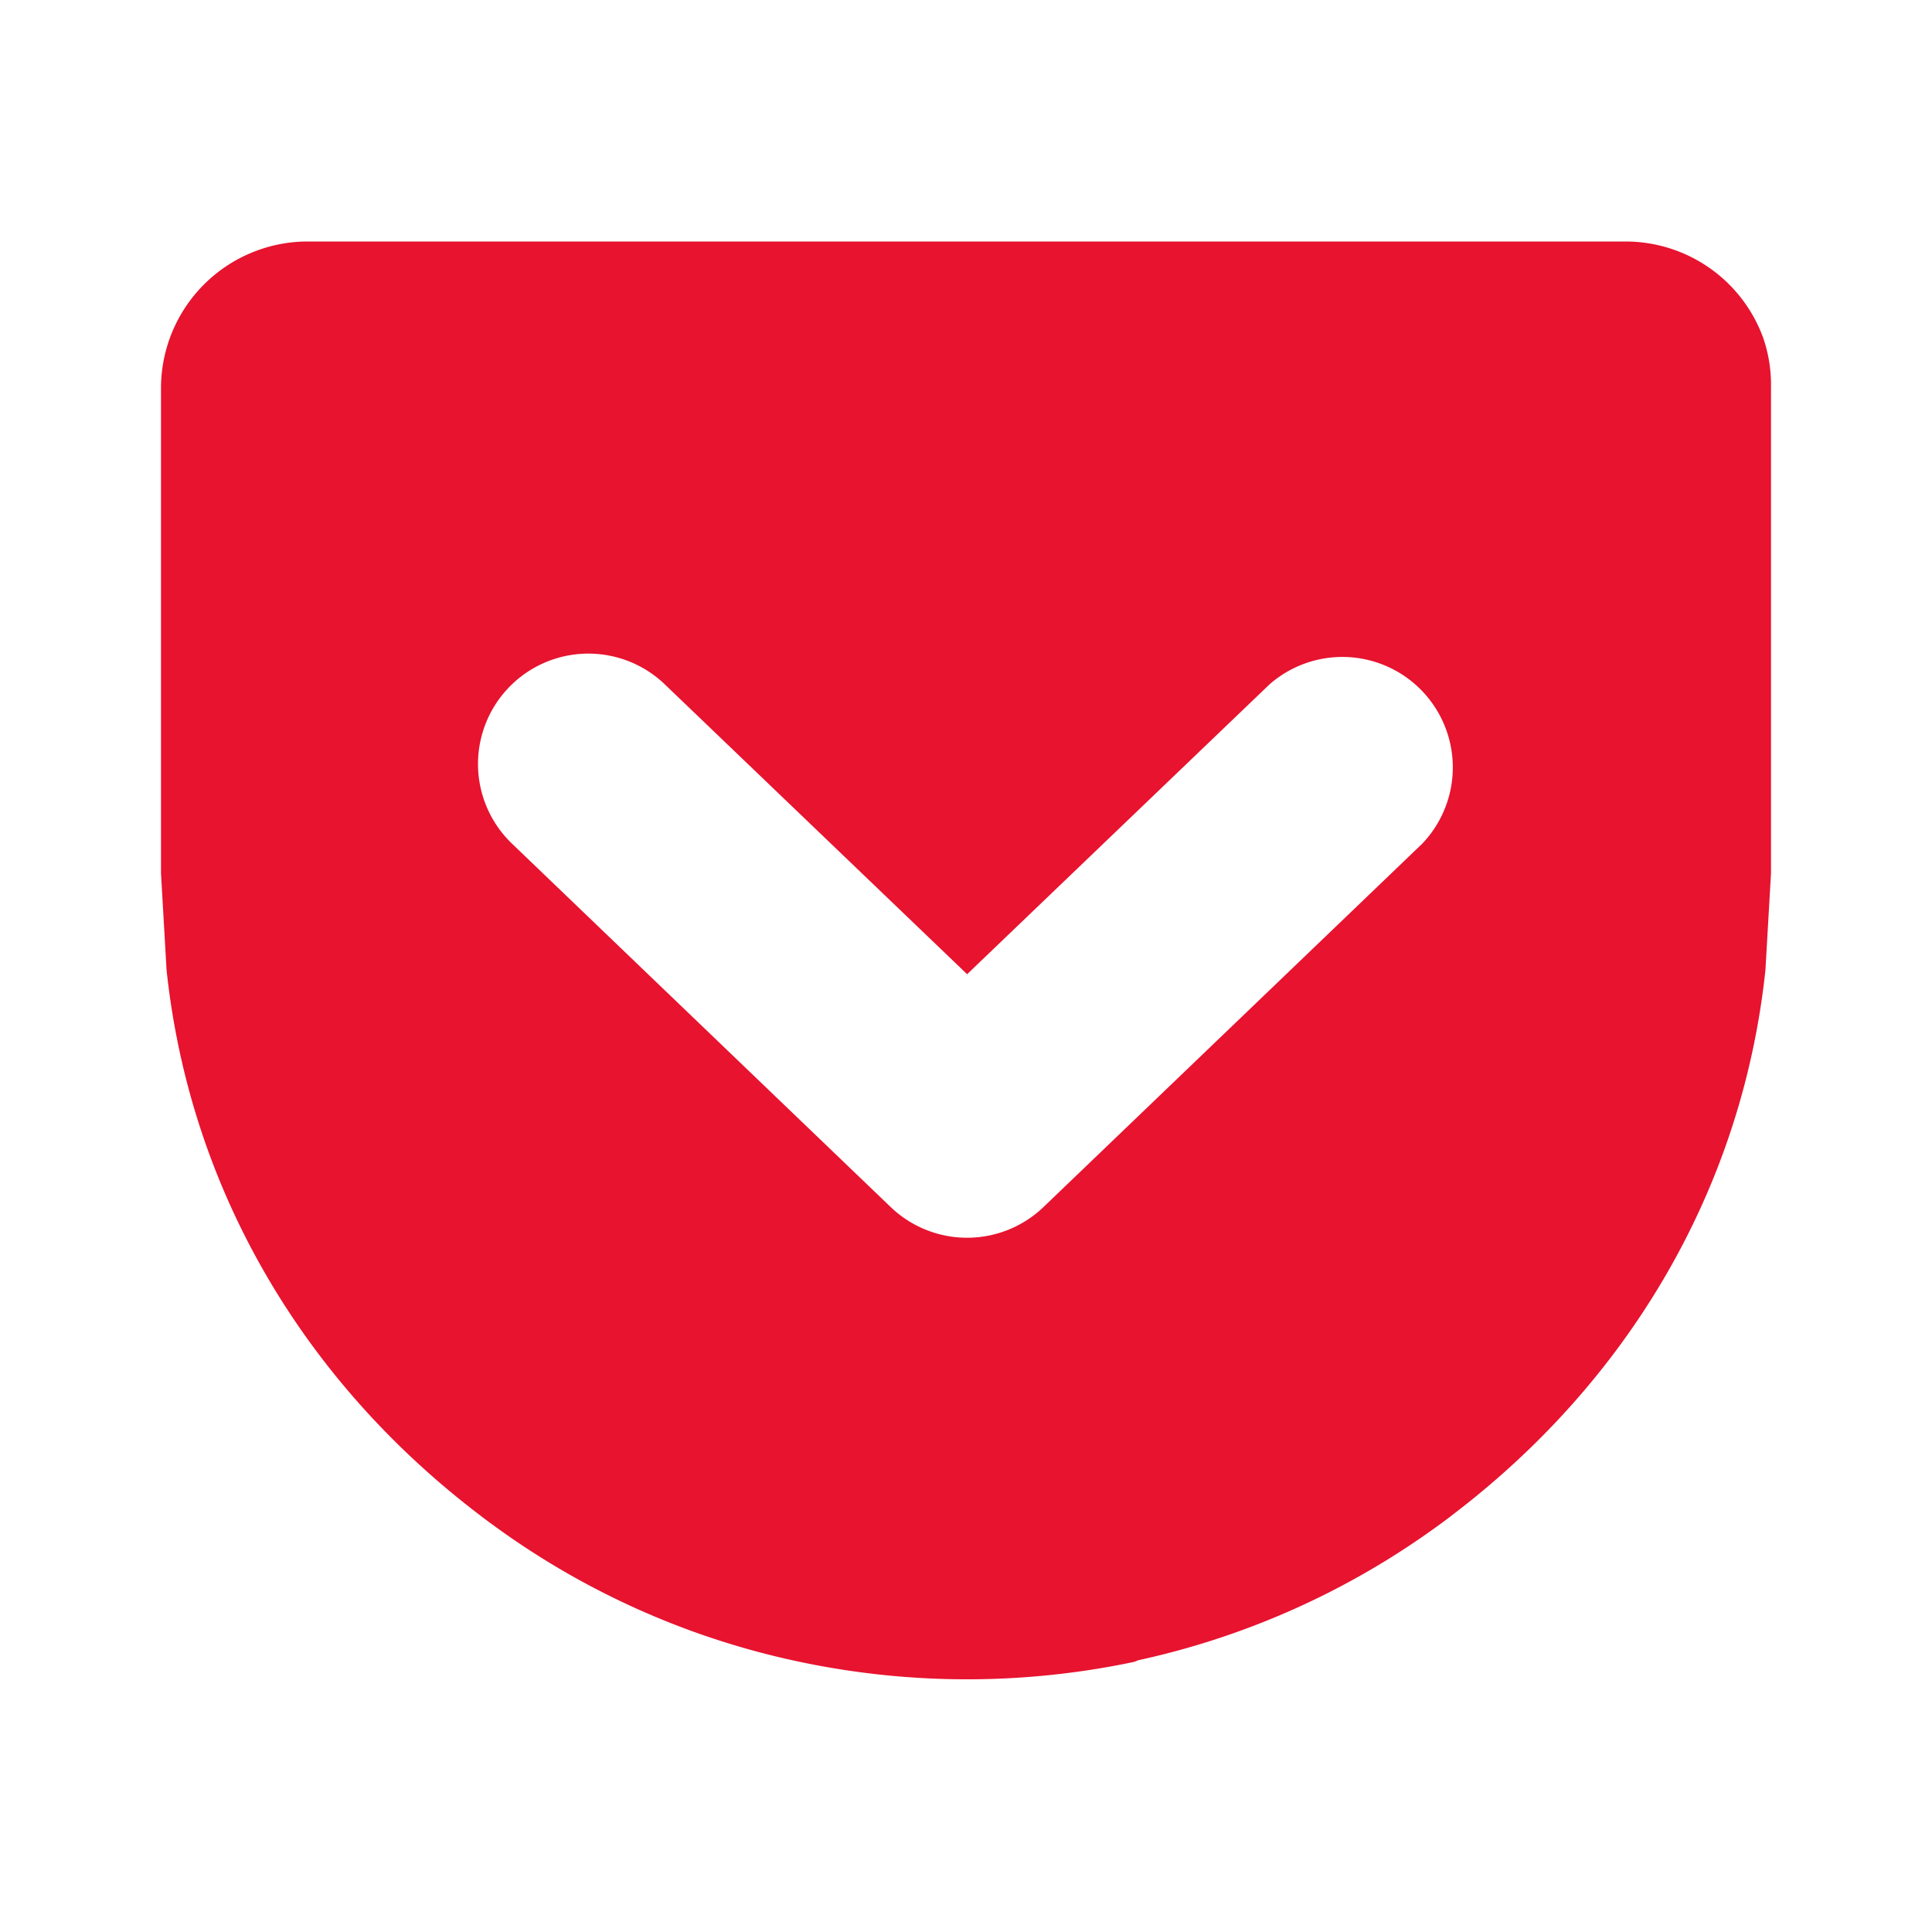 <svg xmlns="http://www.w3.org/2000/svg" width="40" height="40" viewBox="0 0 24 24"><g id="fePocket0" fill="none" fill-rule="evenodd" stroke="none" stroke-width="1"><g id="fePocket1" fill="#e7132f" fill-rule="nonzero"><path id="fePocket2" d="M21.902 4.194A1.82 1.82 0 0 0 20.197 3H3.813A1.823 1.823 0 0 0 2 4.814v6.035l.069 1.2c.29 2.73 1.707 5.116 3.9 6.779c.038.03.078.059.118.089l.025.018a9.897 9.897 0 0 0 3.91 1.727a10.06 10.06 0 0 0 4.05-.014a.261.261 0 0 0 .064-.023a9.906 9.906 0 0 0 3.753-1.691l.025-.018c.04-.03.08-.058.119-.09c2.192-1.663 3.609-4.048 3.898-6.778l.069-1.2V4.814a1.792 1.792 0 0 0-.098-.62Zm-4.235 6.287l-4.704 4.513a1.372 1.372 0 0 1-1.899 0L6.36 10.48a1.371 1.371 0 1 1 1.898-1.979l3.756 3.601l3.756-3.6a1.372 1.372 0 0 1 1.898 1.978Z"></path></g></g></svg>